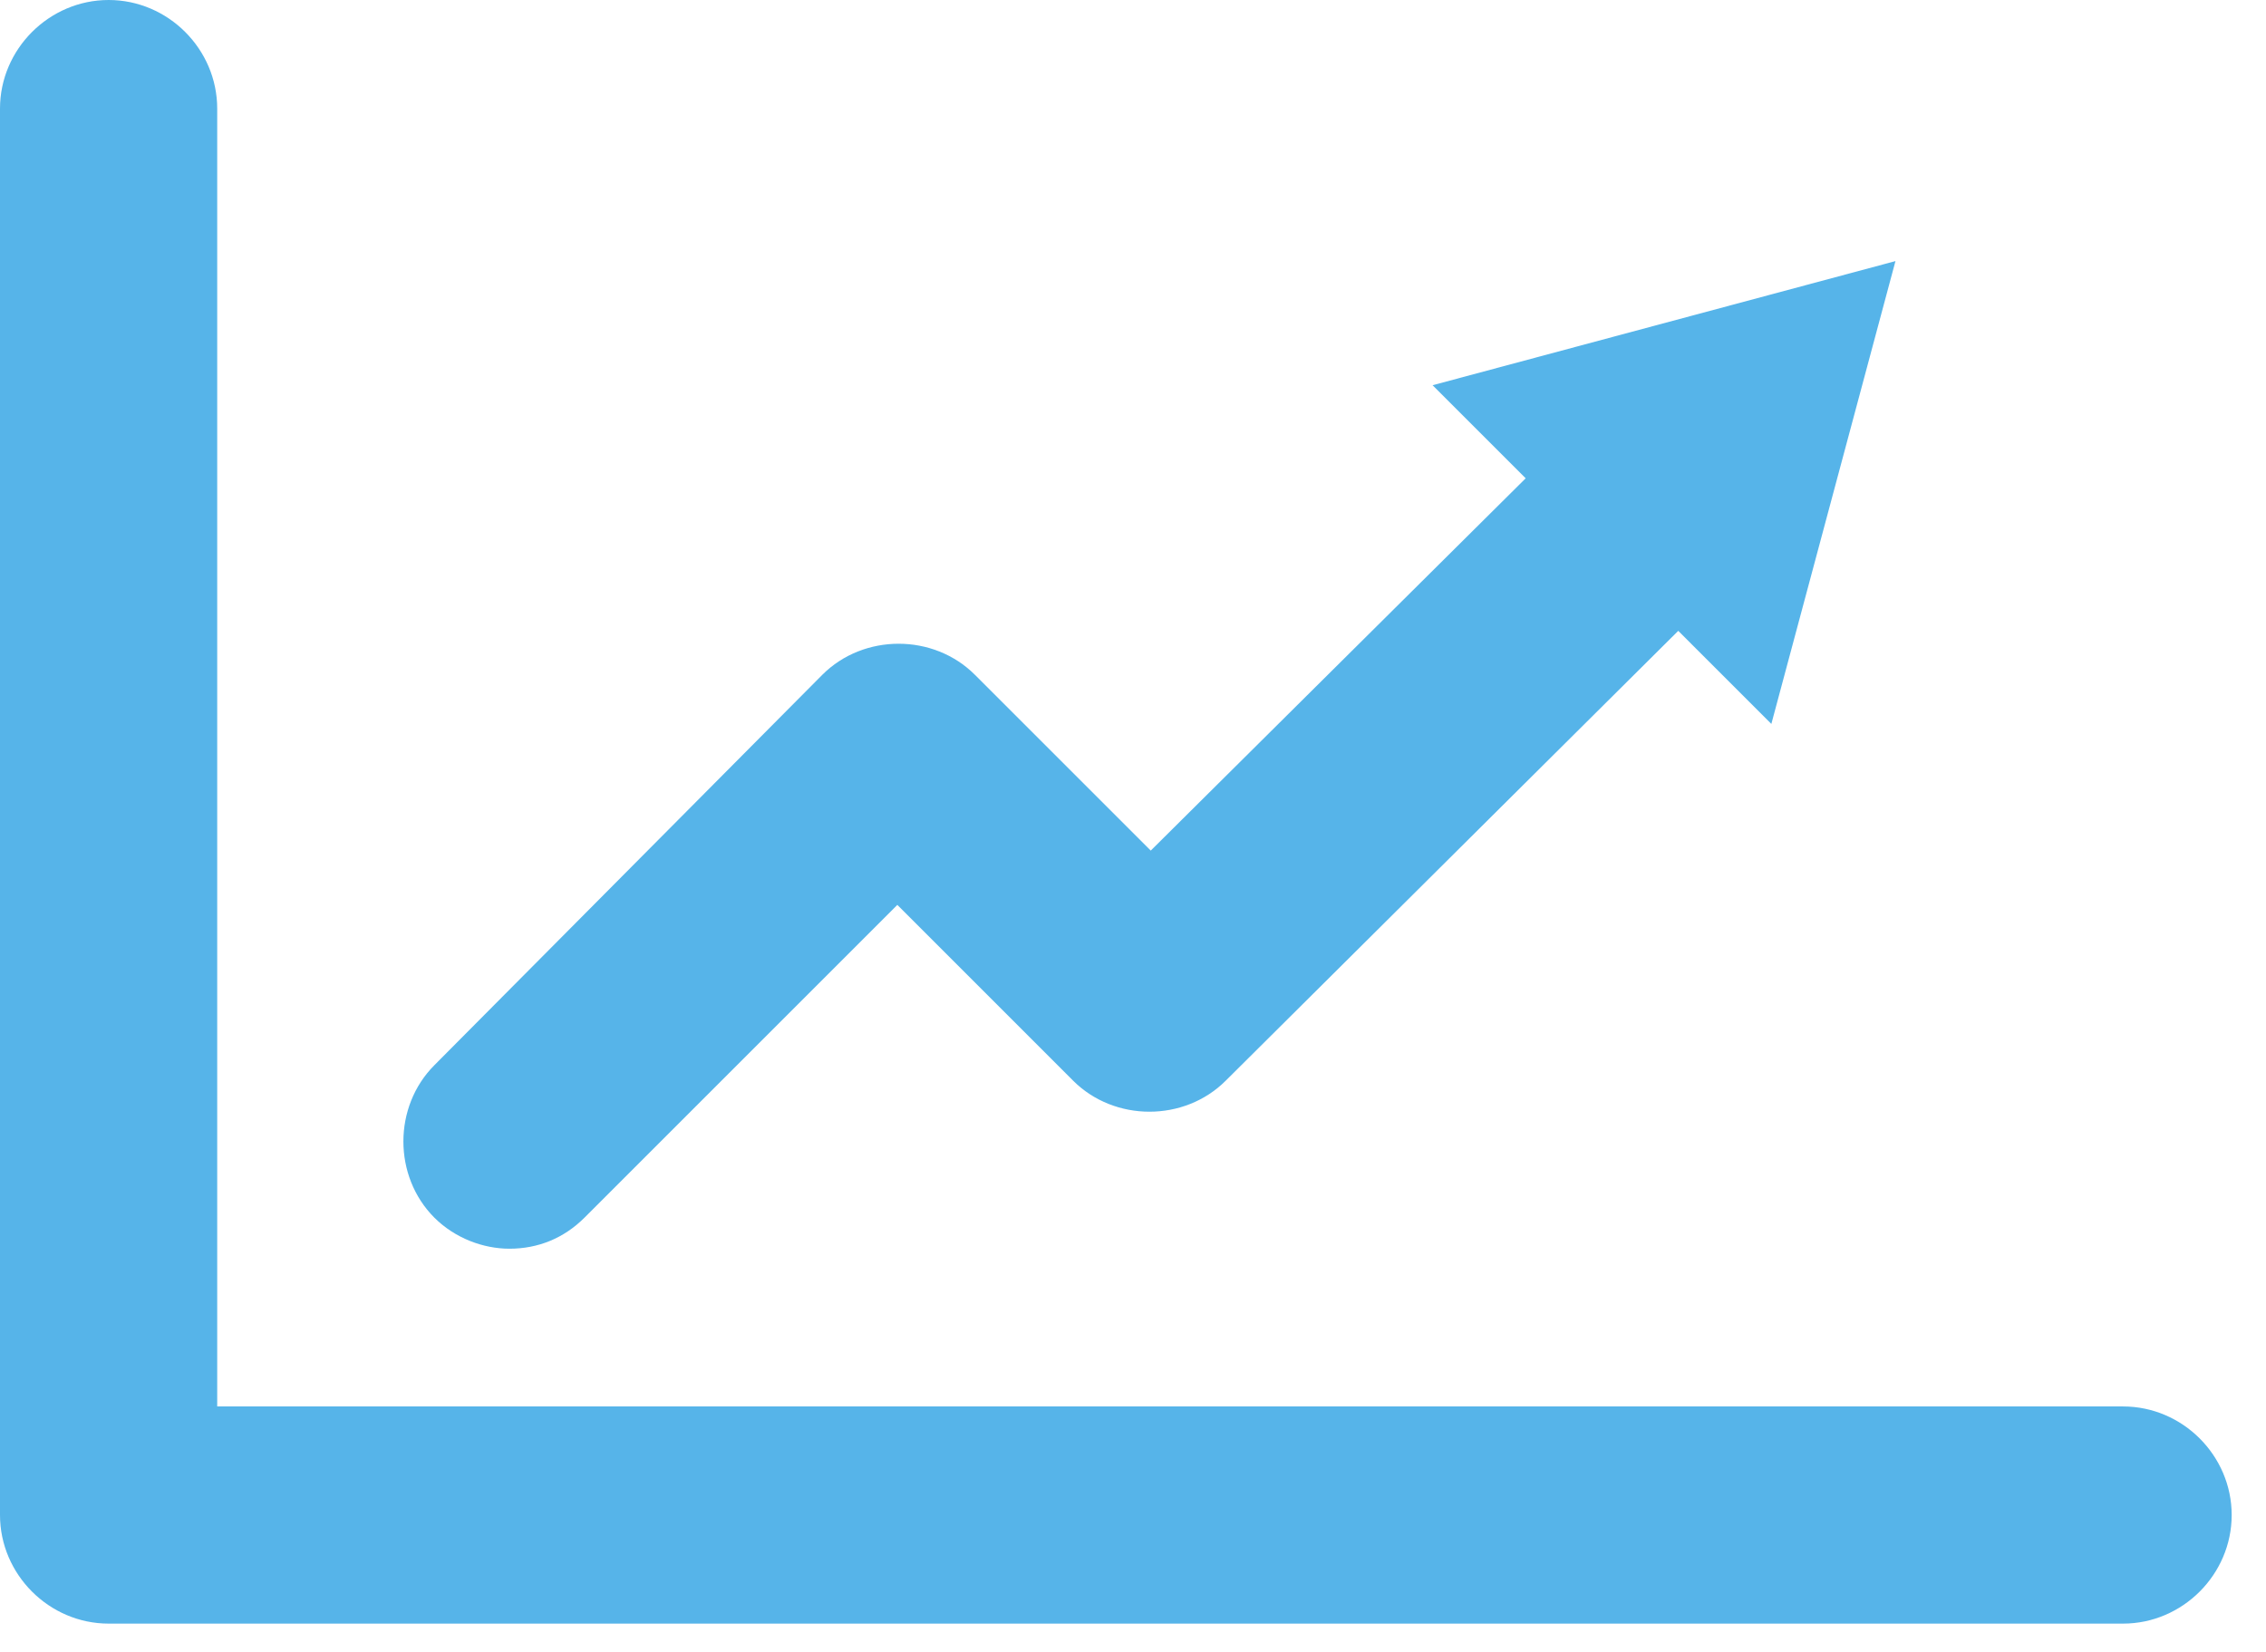 <svg width="48" height="35" viewBox="0 0 48 35" fill="none" xmlns="http://www.w3.org/2000/svg">
<path d="M44.972 29.799H4.601V2.301C4.601 1.041 3.561 0 2.301 0C1.041 0 0 1.041 0 2.301V32.099C0 33.359 1.041 34.4 2.301 34.4H44.972C46.232 34.4 47.273 33.359 47.273 32.099C47.273 30.839 46.232 29.799 44.972 29.799Z" fill="#56B4E9"/>
<path d="M10.791 26.457C11.394 26.457 11.941 26.238 12.38 25.8L19.008 19.172L22.732 22.897C23.609 23.773 25.088 23.773 25.964 22.897L35.55 13.366L37.522 15.338L40.151 5.532L30.346 8.162L32.318 10.134L24.376 18.022L20.651 14.297C19.774 13.42 18.296 13.42 17.419 14.297L9.202 22.568C8.326 23.445 8.326 24.924 9.202 25.8C9.641 26.238 10.243 26.457 10.791 26.457Z" fill="#56B4E9"/>
</svg>
